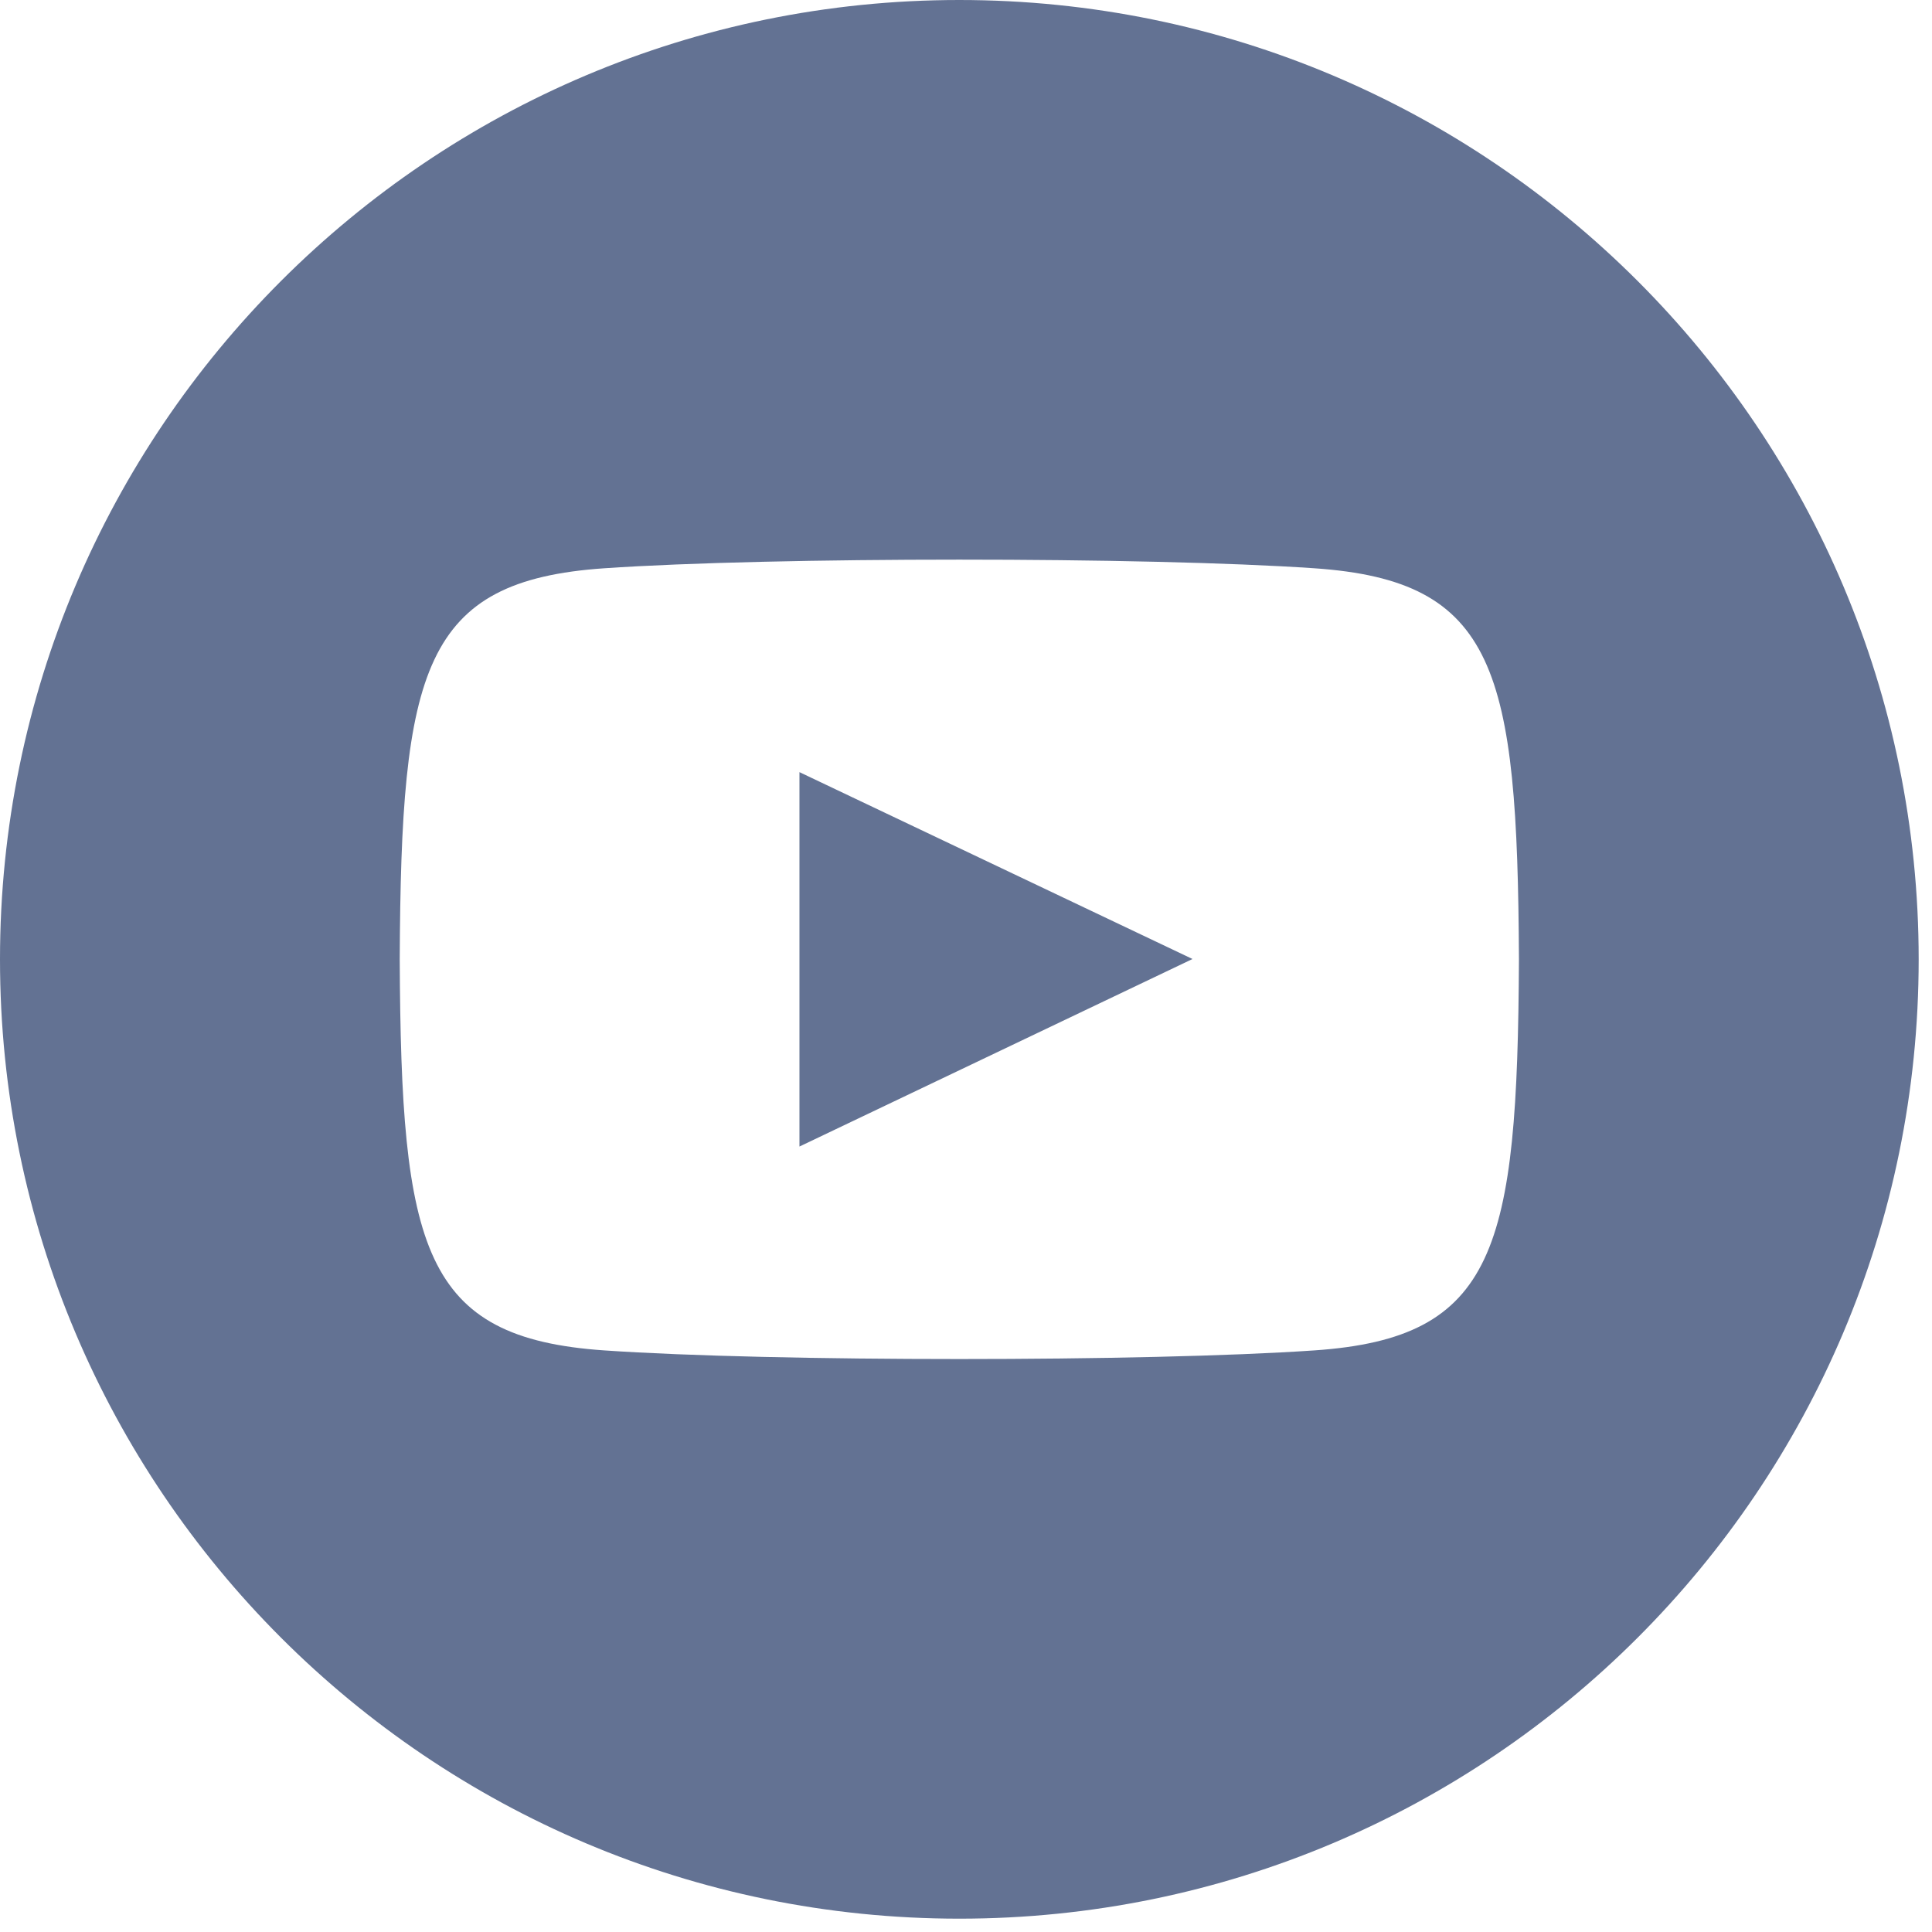 <?xml version="1.0" encoding="UTF-8"?>
<svg width="29px" height="29px" viewBox="0 0 29 29" version="1.1" xmlns="http://www.w3.org/2000/svg" xmlns:xlink="http://www.w3.org/1999/xlink">
    <title>Shape</title>
    <g id="Design-1440" stroke="none" stroke-width="1" fill="none" fill-rule="evenodd">
        <g id="Home---v5" transform="translate(-1541, -26)" fill="#637293" fill-rule="nonzero">
            <g id="menu" transform="translate(130, 20)">
                <g id="Group-29" transform="translate(628, 6)">
                    <g id="Group-27" transform="translate(705, 0)">
                        <g id="iconmonstr-youtube-9" transform="translate(78, 0)">
                            <path d="M14.4,0 C6.448,0 0,6.448 0,14.4 C0,22.352 6.448,28.8 14.4,28.8 C22.352,28.8 28.8,22.352 28.8,14.4 C28.8,6.448 22.352,0 14.4,0 Z M19.729,20.27 C17.207,20.443 11.588,20.443 9.07,20.27 C6.338,20.083 6.02,18.746 6,14.4 C6.02,10.045 6.342,8.717 9.07,8.53 C11.588,8.357 17.208,8.357 19.729,8.53 C22.462,8.717 22.778,10.054 22.8,14.4 C22.778,18.755 22.458,20.083 19.729,20.27 Z M12,11.59 L17.9,14.395 L12,17.21 L12,11.59 L12,11.59 Z" id="Shape"></path>
                        </g>
                    </g>
                </g>
            </g>
        </g>
    </g>
</svg>